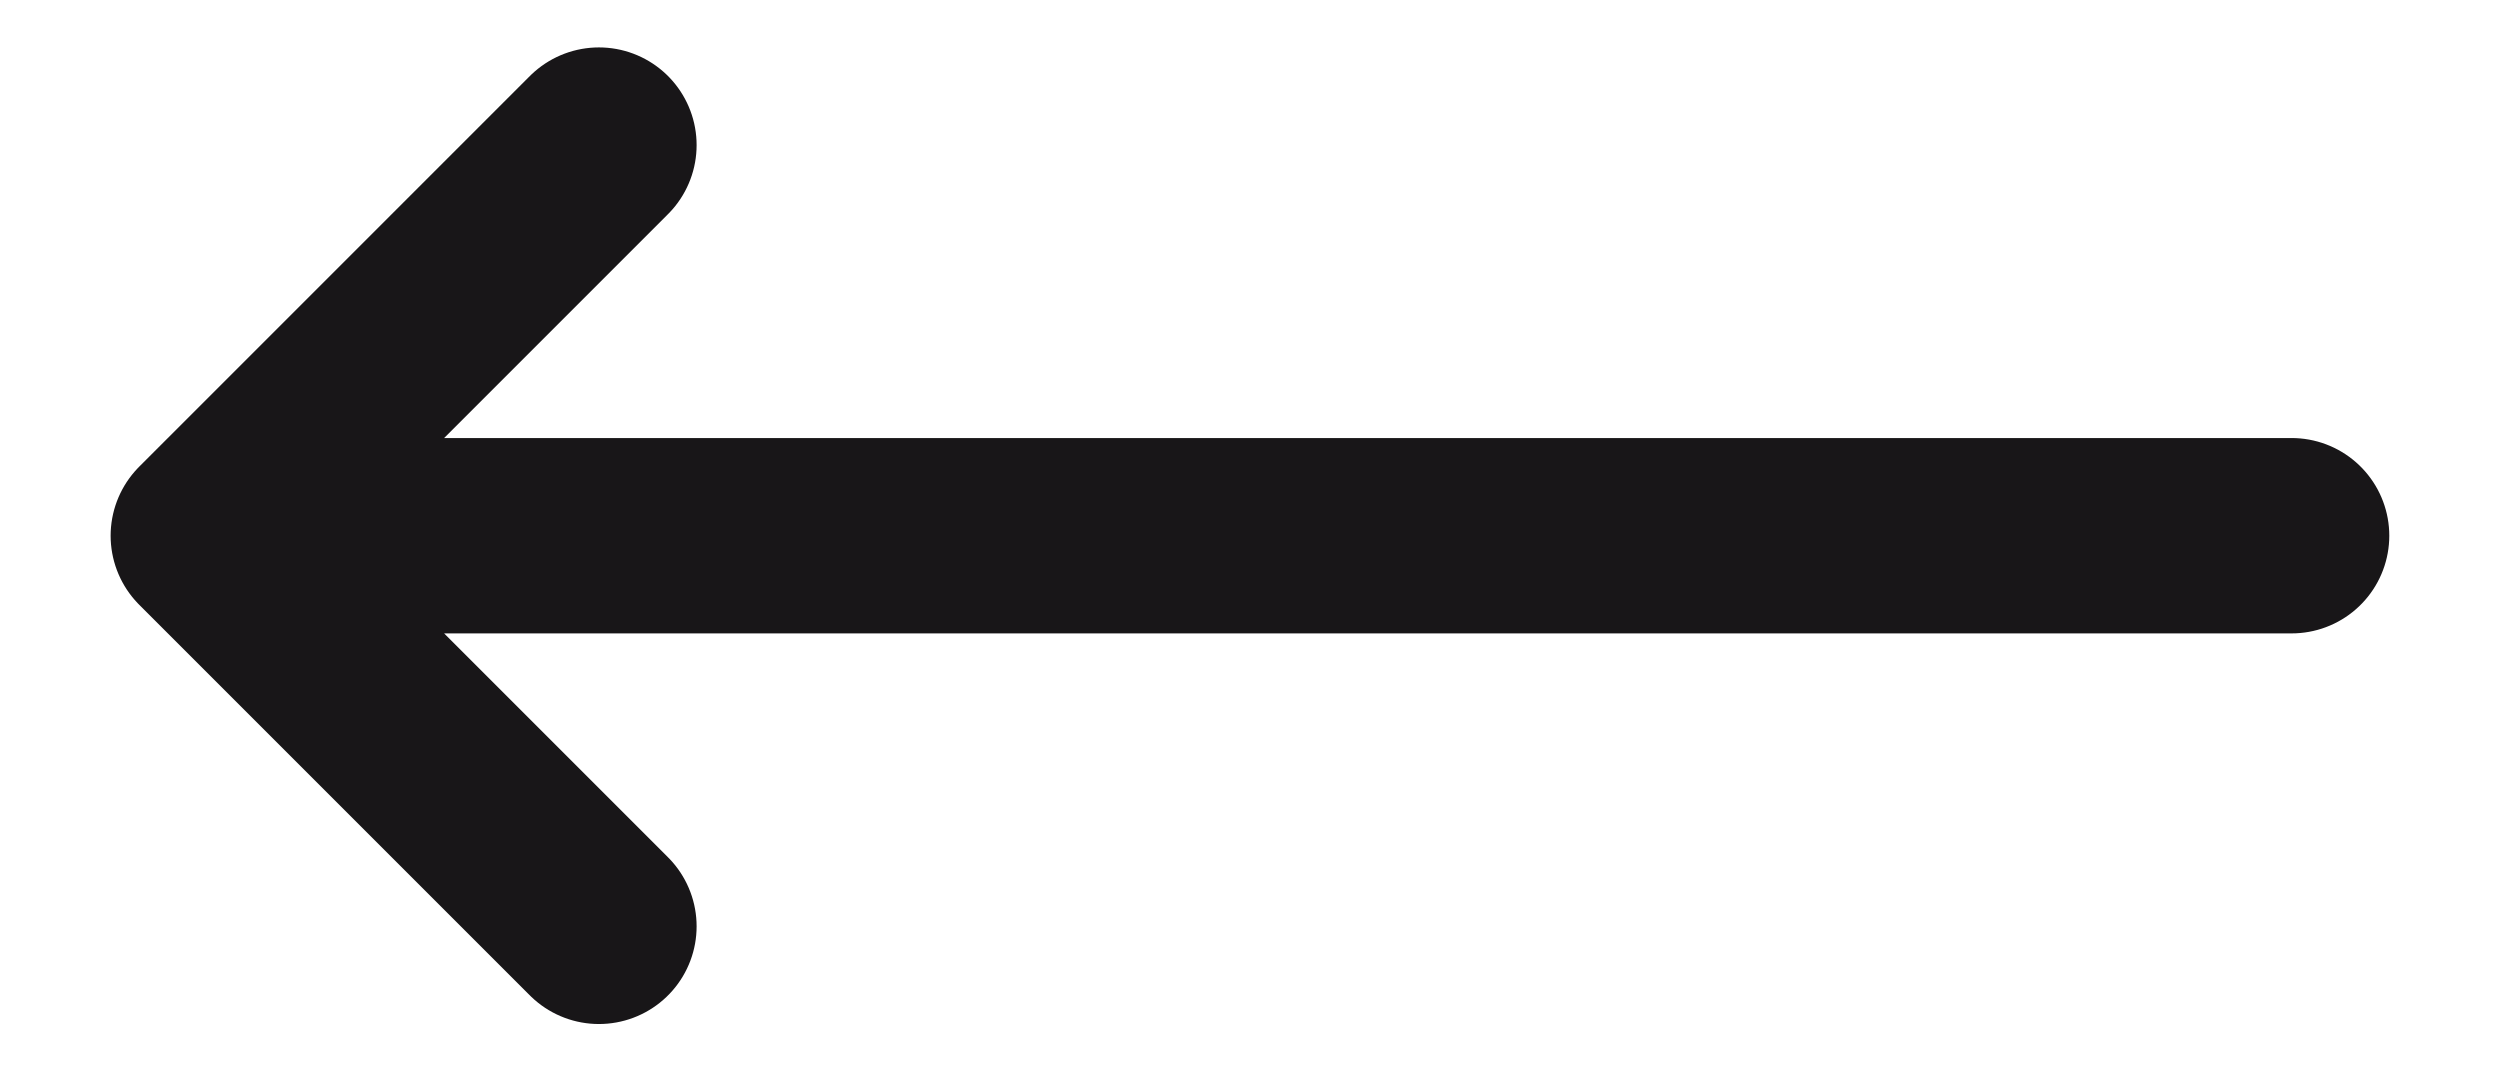 <svg xmlns:xlink="http://www.w3.org/1999/xlink" xmlns="http://www.w3.org/2000/svg" width="28" height="12" viewBox="0 0 28 12" fill="none">
<g clip-path="url(#clip0_184_344)">
<path d="M25.666 6H2.333M2.333 6L6.708 1.625M2.333 6L6.708 10.375" stroke="#181618" stroke-width="2.188" stroke-linecap="round" stroke-linejoin="round"/>
</g>
<defs>
<clipPath id="clip0_184_344">
<rect width="27" height="11" fill="white" transform="translate(0.5 0.5)"/>
</clipPath>
</defs>
</svg>